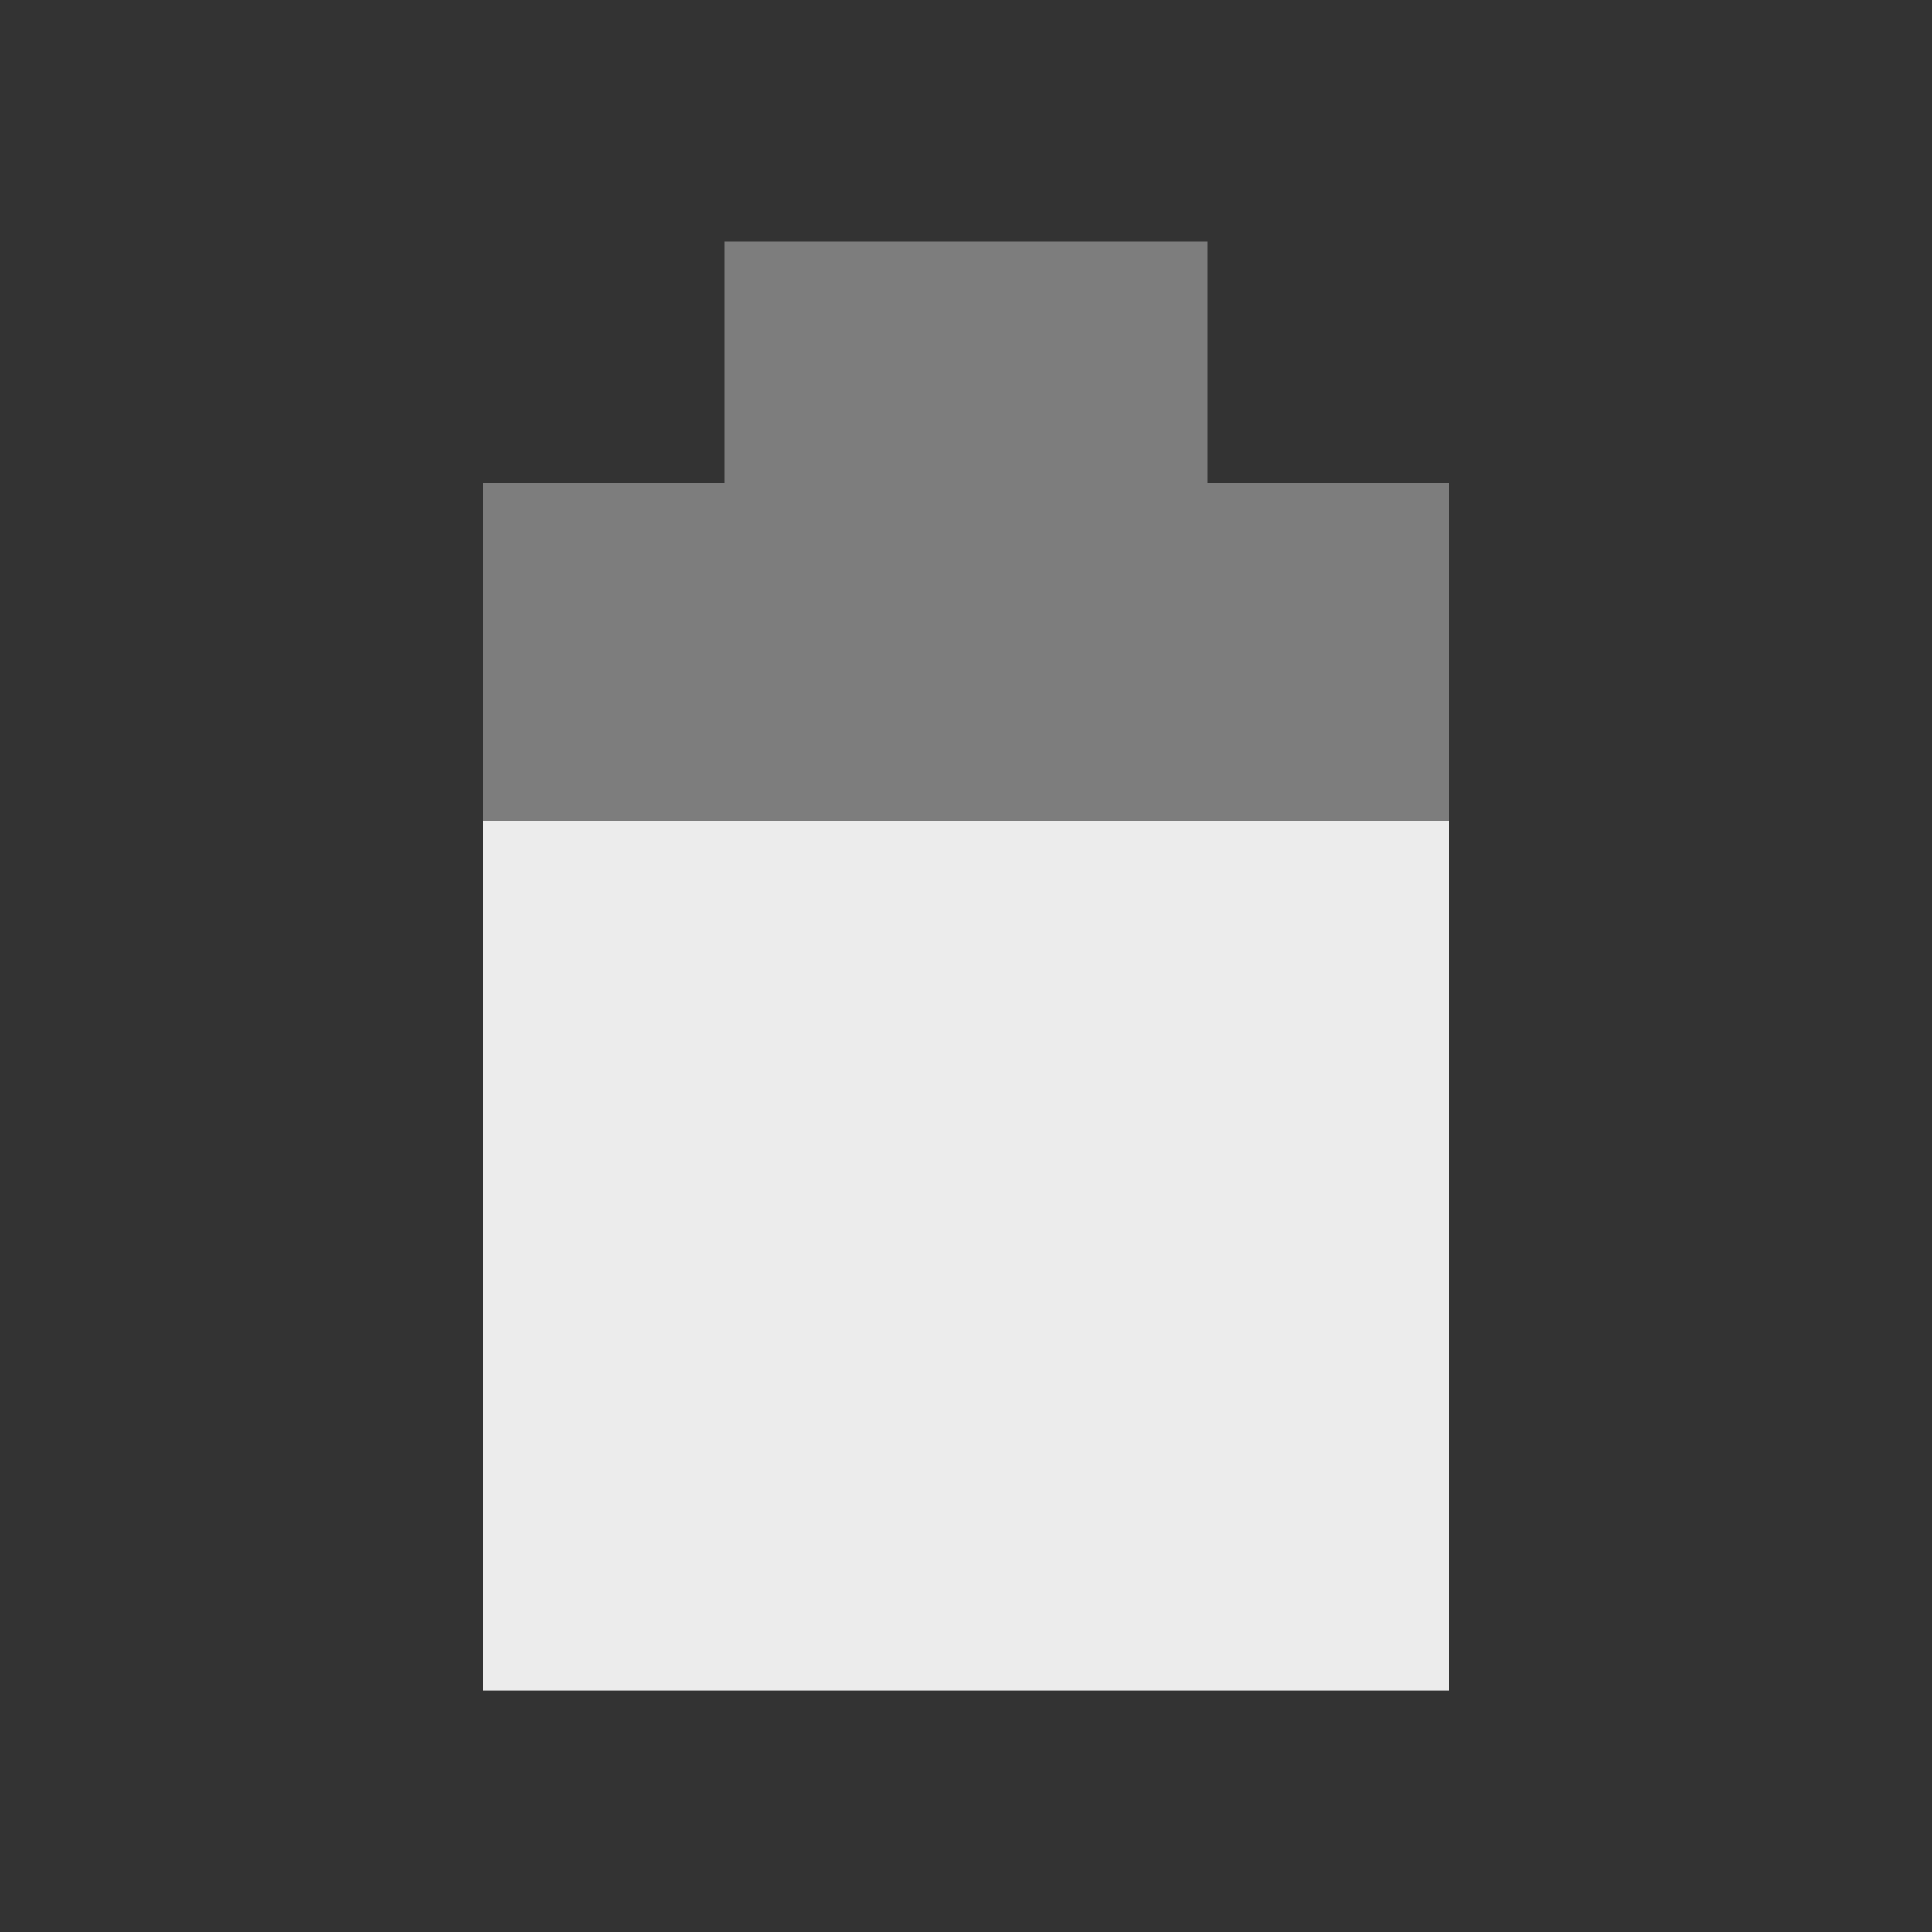 <svg xmlns="http://www.w3.org/2000/svg" viewBox="0 0 16 16">
 <rect x="0" y="0" width="16" height="16" fill="#333333" stroke="none"/>
 <path d="m 6 2 0 2 -2 0 0 10 8 0 0 -10 -2 0 0 -2 z" style="fill:#ececec;opacity:0.4;fill-opacity:1"/>
 <path d="m 4 6.8 0 7.2 8 0 0 -7.2 z" style="fill:#ececec;fill-opacity:1"/>
</svg>
